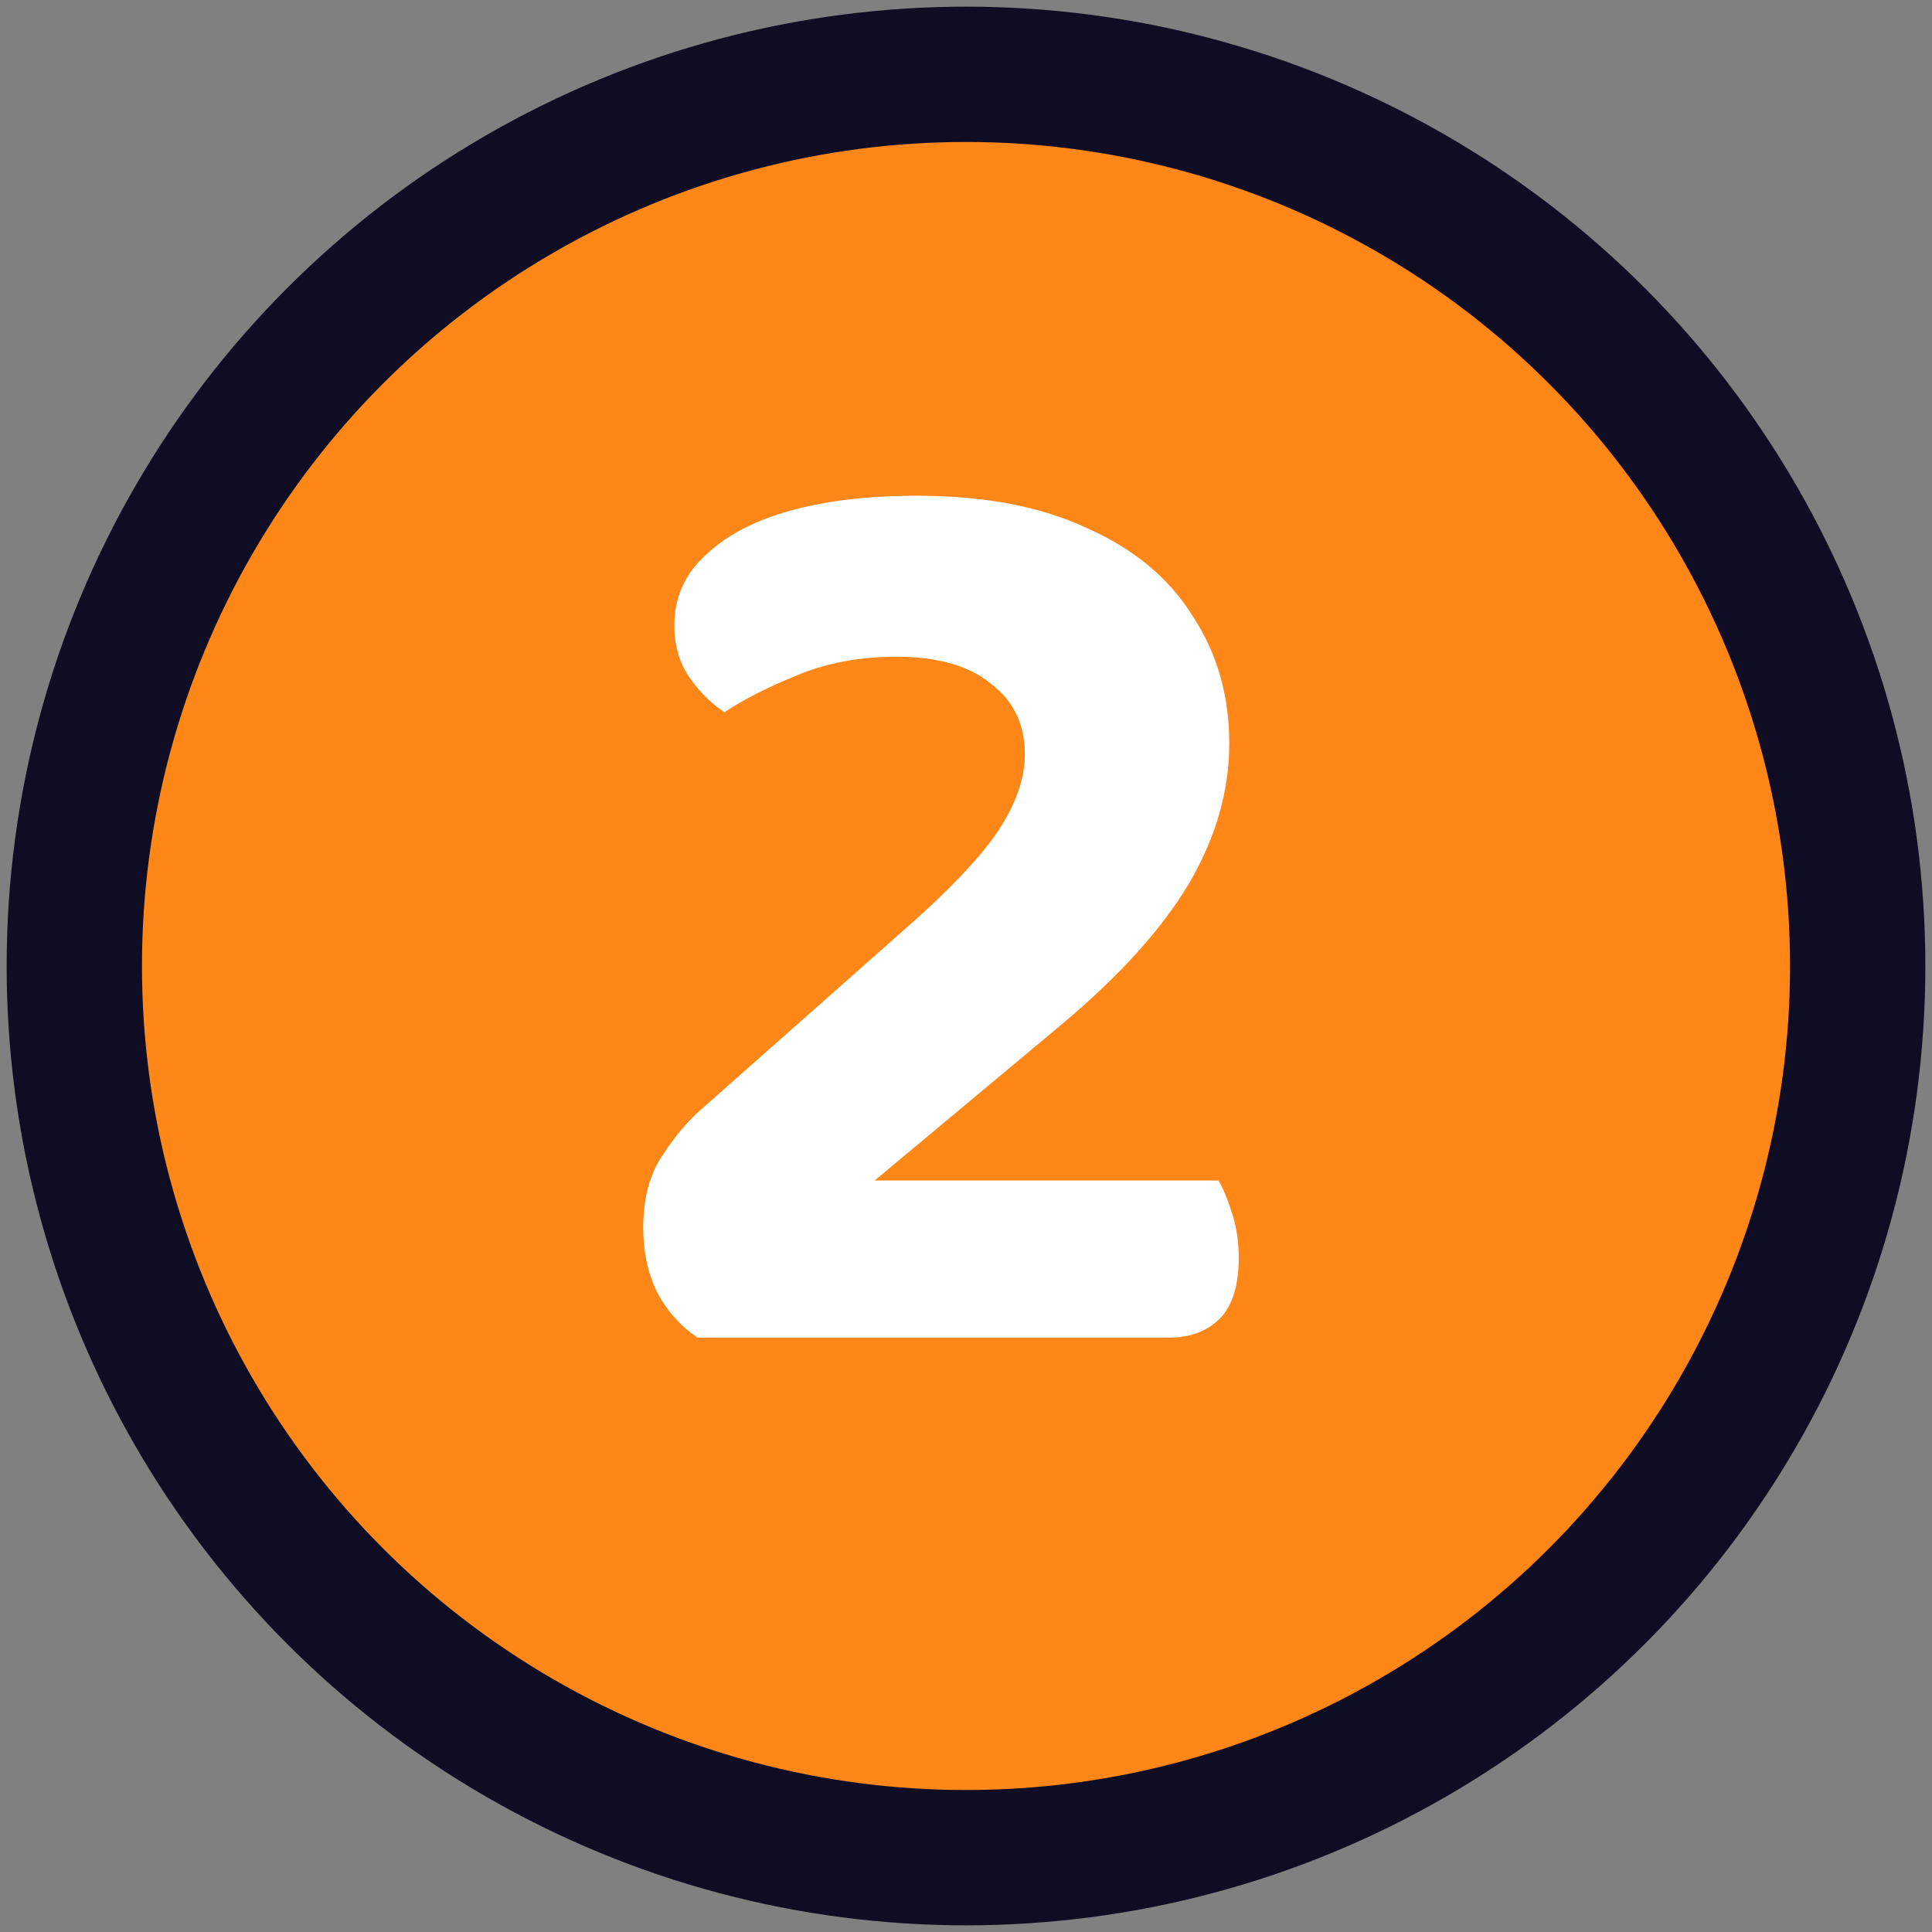 <svg width="26" height="26" viewBox="0 0 26 26" fill="none" xmlns="http://www.w3.org/2000/svg">
<rect x="0" y="0" width="26" height="26" fill="#808080" stroke="none"/>
<circle cx="13" cy="13" r="12" fill="#FF8718" stroke="#0F0D23" stroke-width="1.821"/>
<path d="M9.075 8.419C9.075 8.043 9.214 7.727 9.494 7.472C9.773 7.205 10.155 7.005 10.641 6.871C11.127 6.737 11.691 6.671 12.335 6.671C13.246 6.671 14.011 6.816 14.63 7.108C15.261 7.387 15.735 7.782 16.051 8.292C16.379 8.79 16.543 9.36 16.543 10.004C16.543 10.648 16.36 11.279 15.996 11.898C15.632 12.505 15.067 13.131 14.302 13.774L11.77 15.887H16.397C16.457 15.984 16.518 16.13 16.579 16.324C16.64 16.506 16.67 16.707 16.67 16.925C16.67 17.302 16.585 17.575 16.415 17.745C16.245 17.915 16.02 18 15.741 18H9.384C9.154 17.842 8.971 17.636 8.838 17.381C8.716 17.126 8.656 16.84 8.656 16.525C8.656 16.16 8.729 15.857 8.874 15.614C9.032 15.359 9.202 15.146 9.384 14.976L12.08 12.59C12.736 12.02 13.185 11.552 13.428 11.188C13.671 10.824 13.792 10.477 13.792 10.15C13.792 9.749 13.64 9.433 13.337 9.203C13.045 8.96 12.62 8.838 12.062 8.838C11.564 8.838 11.115 8.923 10.714 9.093C10.325 9.251 10.004 9.415 9.749 9.585C9.566 9.464 9.409 9.306 9.275 9.111C9.141 8.917 9.075 8.686 9.075 8.419Z" fill="white"/>
</svg>
